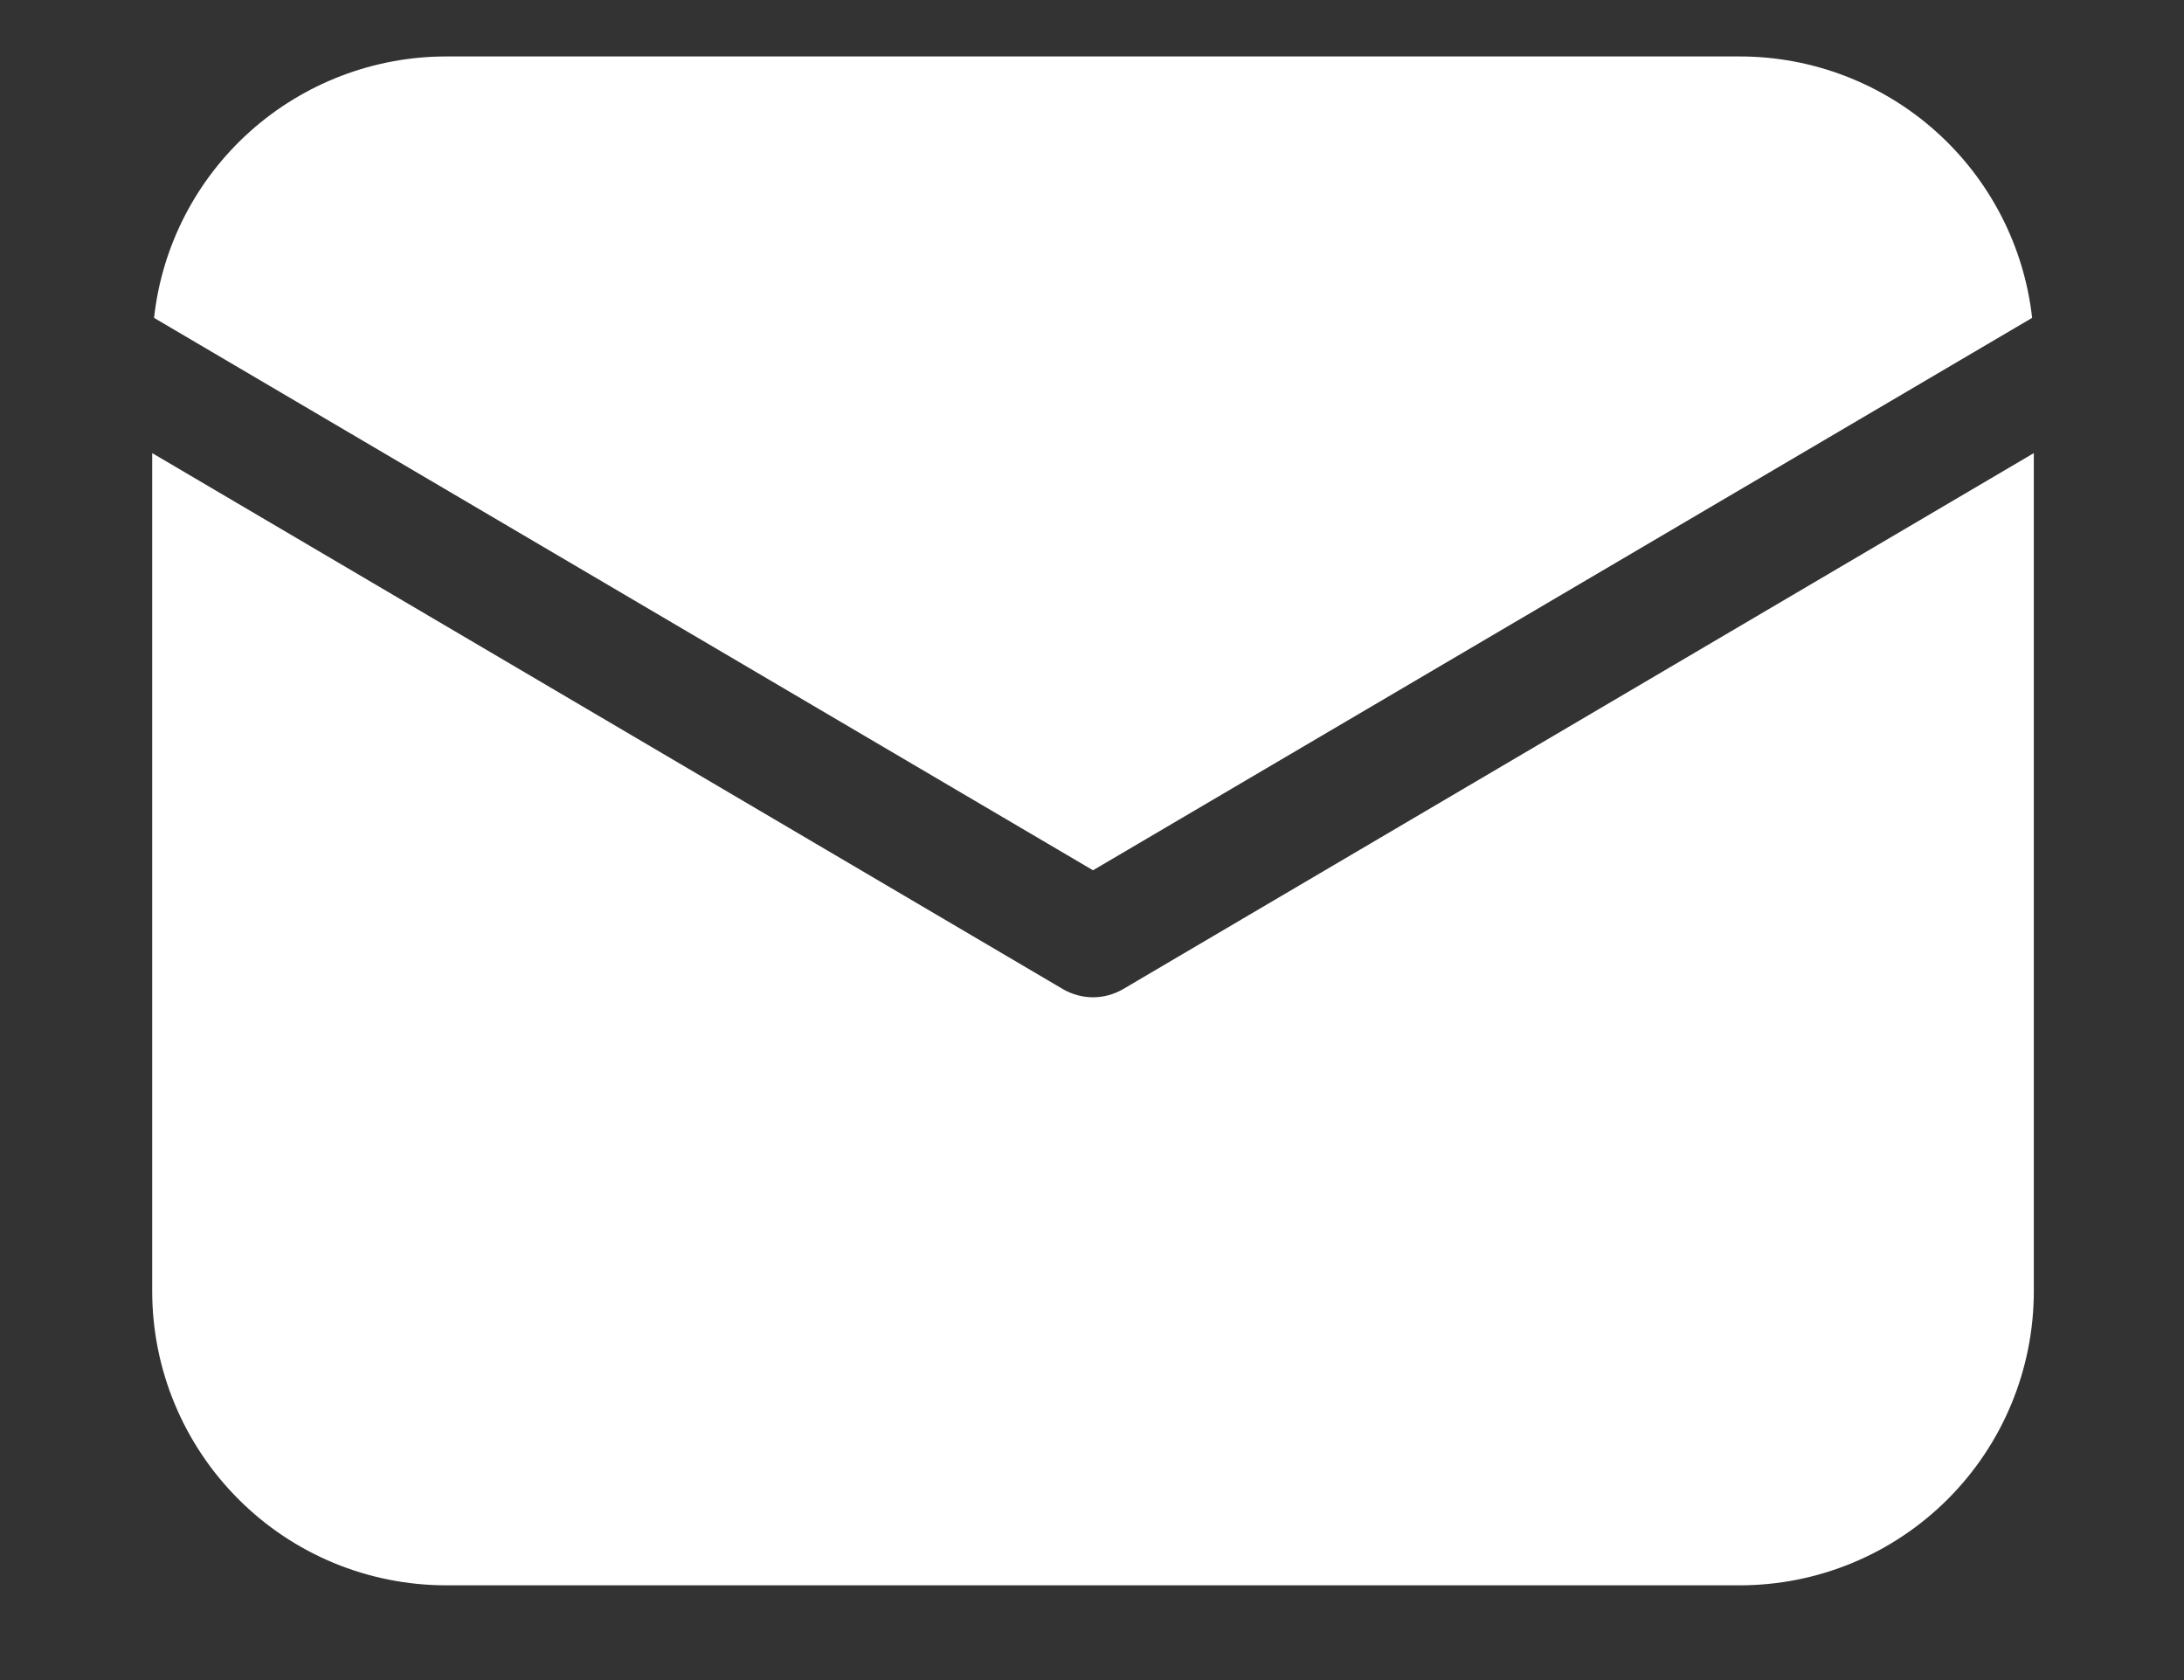 <svg width="13" height="10" viewBox="0 0 13 10" fill="none" xmlns="http://www.w3.org/2000/svg">
<rect x="0" y="0" width="13" height="10" fill="#333333" stroke="none"/>
<path d="M12.106 2.697V7.686C12.106 8.15 11.922 8.595 11.594 8.923C11.265 9.252 10.82 9.436 10.356 9.436H2.656C2.192 9.436 1.747 9.252 1.419 8.923C1.091 8.595 0.906 8.15 0.906 7.686V2.697L6.328 5.888C6.382 5.919 6.444 5.936 6.506 5.936C6.569 5.936 6.63 5.919 6.684 5.888L12.106 2.697ZM10.356 0.336C10.787 0.336 11.202 0.495 11.523 0.782C11.844 1.069 12.048 1.464 12.096 1.892L6.506 5.18L0.917 1.892C0.964 1.464 1.168 1.069 1.489 0.782C1.81 0.495 2.226 0.336 2.656 0.336H10.356Z" fill="white"/>
</svg>
